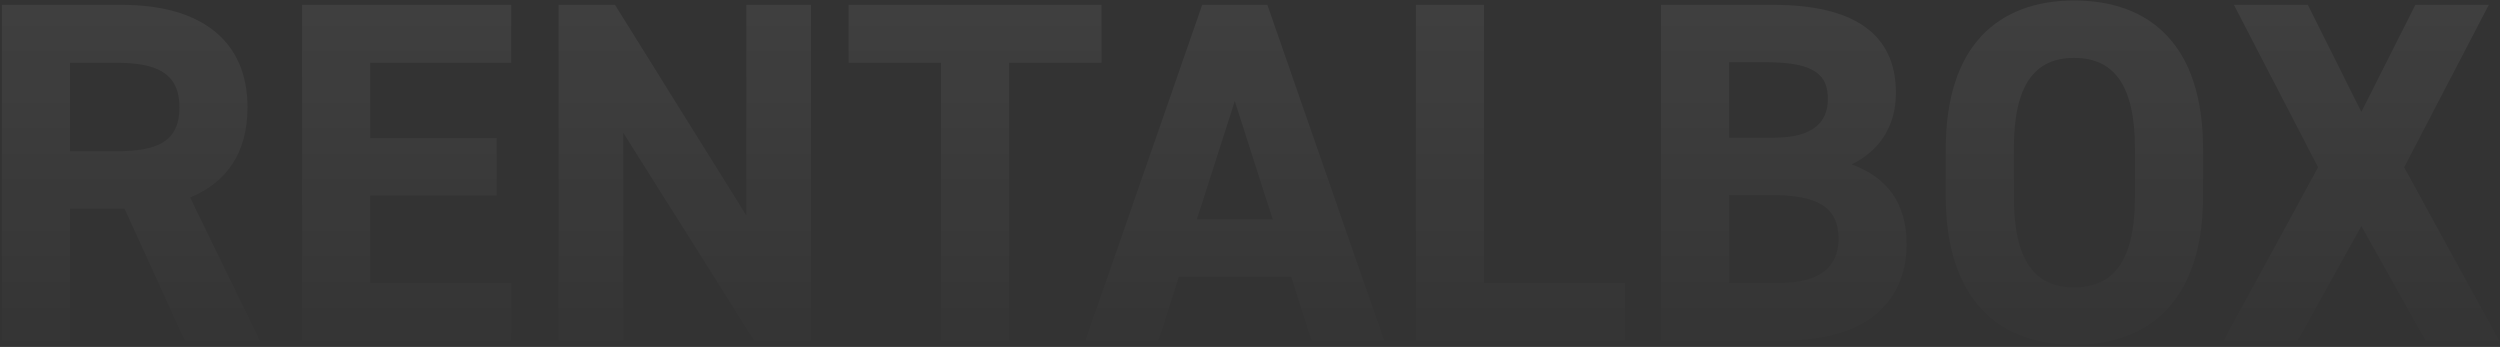 <svg width="771" height="107" viewBox="0 0 771 107" fill="none" xmlns="http://www.w3.org/2000/svg">
<rect x="0" y="0" width="771" height="107" fill="#333333" stroke="none"/>
<path opacity="0.06" d="M708.594 105H685.794L714.894 51.6L688.944 1.5H711.744L728.244 34.5L744.894 1.5H767.544L741.444 51.6L770.694 105H748.044L728.244 69.75L708.594 105Z" fill="url(#paint0_linear_4023_3)"/>
<path opacity="0.06" d="M679.423 60.6C679.423 92.25 663.073 106.35 639.673 106.35C616.423 106.35 600.073 92.25 600.073 60.6V45.9C600.073 13.95 616.423 0.15 639.673 0.15C663.073 0.15 679.423 13.95 679.423 45.9V60.6ZM621.073 45.9V60.6C621.073 80.4 627.523 88.65 639.673 88.65C651.823 88.65 658.423 80.4 658.423 60.6V45.9C658.423 26.1 651.823 17.85 639.673 17.85C627.523 17.85 621.073 26.1 621.073 45.9Z" fill="url(#paint1_linear_4023_3)"/>
<path opacity="0.06" d="M512.257 1.5H546.907C571.357 1.5 584.707 10.2 584.707 28.65C584.707 39.3 579.307 46.65 571.057 50.7C581.707 54.6 588.007 62.4 588.007 75.3C588.007 91.35 577.507 105 550.207 105H512.257V1.5ZM533.257 60.15V87.3H548.407C561.007 87.3 567.007 82.5 567.007 73.65C567.007 63.9 560.557 60.15 546.457 60.15H533.257ZM533.257 19.2V42.45H547.207C558.757 42.45 563.707 37.95 563.707 30.6C563.707 23.4 560.107 19.2 544.957 19.2H533.257Z" fill="url(#paint2_linear_4023_3)"/>
<path opacity="0.06" d="M457.671 1.5V87.3H501.171V105H436.671V1.5H457.671Z" fill="url(#paint3_linear_4023_3)"/>
<path opacity="0.06" d="M357.258 105H334.758L370.758 1.5H390.858L426.858 105H404.508L398.208 85.35H363.558L357.258 105ZM380.808 31.2L369.108 67.65H392.508L380.808 31.2Z" fill="url(#paint4_linear_4023_3)"/>
<path opacity="0.06" d="M261.704 1.5H339.704V19.35H311.204V105H290.204V19.35H261.704V1.5Z" fill="url(#paint5_linear_4023_3)"/>
<path opacity="0.06" d="M230.167 1.5H250.117V105H232.567L192.217 40.95V105H172.267V1.5H189.667L230.167 66.45V1.5Z" fill="url(#paint6_linear_4023_3)"/>
<path opacity="0.06" d="M93.165 1.5H157.665V19.35H114.165V42.6H153.165V60.3H114.165V87.3H157.665V105H93.165V1.5Z" fill="url(#paint7_linear_4023_3)"/>
<path opacity="0.06" d="M80.087 105H56.987L38.387 64.35H21.587V105H0.587V1.5H37.637C61.487 1.5 76.337 12.15 76.337 33.15C76.337 47.1 69.887 56.25 58.637 60.9L80.087 105ZM21.587 46.65H35.687C48.137 46.65 55.337 43.95 55.337 33.15C55.337 22.35 48.137 19.35 35.687 19.35H21.587V46.65Z" fill="url(#paint8_linear_4023_3)"/>
<defs>
<linearGradient id="paint0_linear_4023_3" x1="127.735" y1="1.591" x2="127.735" y2="122.504" gradientUnits="userSpaceOnUse">
<stop stop-color="white"/>
<stop offset="1" stop-color="white" stop-opacity="0"/>
</linearGradient>
<linearGradient id="paint1_linear_4023_3" x1="127.735" y1="1.591" x2="127.735" y2="122.504" gradientUnits="userSpaceOnUse">
<stop stop-color="white"/>
<stop offset="1" stop-color="white" stop-opacity="0"/>
</linearGradient>
<linearGradient id="paint2_linear_4023_3" x1="127.735" y1="1.591" x2="127.735" y2="122.504" gradientUnits="userSpaceOnUse">
<stop stop-color="white"/>
<stop offset="1" stop-color="white" stop-opacity="0"/>
</linearGradient>
<linearGradient id="paint3_linear_4023_3" x1="127.735" y1="1.591" x2="127.735" y2="122.504" gradientUnits="userSpaceOnUse">
<stop stop-color="white"/>
<stop offset="1" stop-color="white" stop-opacity="0"/>
</linearGradient>
<linearGradient id="paint4_linear_4023_3" x1="127.736" y1="1.591" x2="127.736" y2="122.504" gradientUnits="userSpaceOnUse">
<stop stop-color="white"/>
<stop offset="1" stop-color="white" stop-opacity="0"/>
</linearGradient>
<linearGradient id="paint5_linear_4023_3" x1="127.735" y1="1.591" x2="127.735" y2="122.504" gradientUnits="userSpaceOnUse">
<stop stop-color="white"/>
<stop offset="1" stop-color="white" stop-opacity="0"/>
</linearGradient>
<linearGradient id="paint6_linear_4023_3" x1="127.735" y1="1.591" x2="127.735" y2="122.504" gradientUnits="userSpaceOnUse">
<stop stop-color="white"/>
<stop offset="1" stop-color="white" stop-opacity="0"/>
</linearGradient>
<linearGradient id="paint7_linear_4023_3" x1="127.735" y1="1.591" x2="127.735" y2="122.504" gradientUnits="userSpaceOnUse">
<stop stop-color="white"/>
<stop offset="1" stop-color="white" stop-opacity="0"/>
</linearGradient>
<linearGradient id="paint8_linear_4023_3" x1="127.735" y1="1.591" x2="127.735" y2="122.504" gradientUnits="userSpaceOnUse">
<stop stop-color="white"/>
<stop offset="1" stop-color="white" stop-opacity="0"/>
</linearGradient>
</defs>
</svg>
